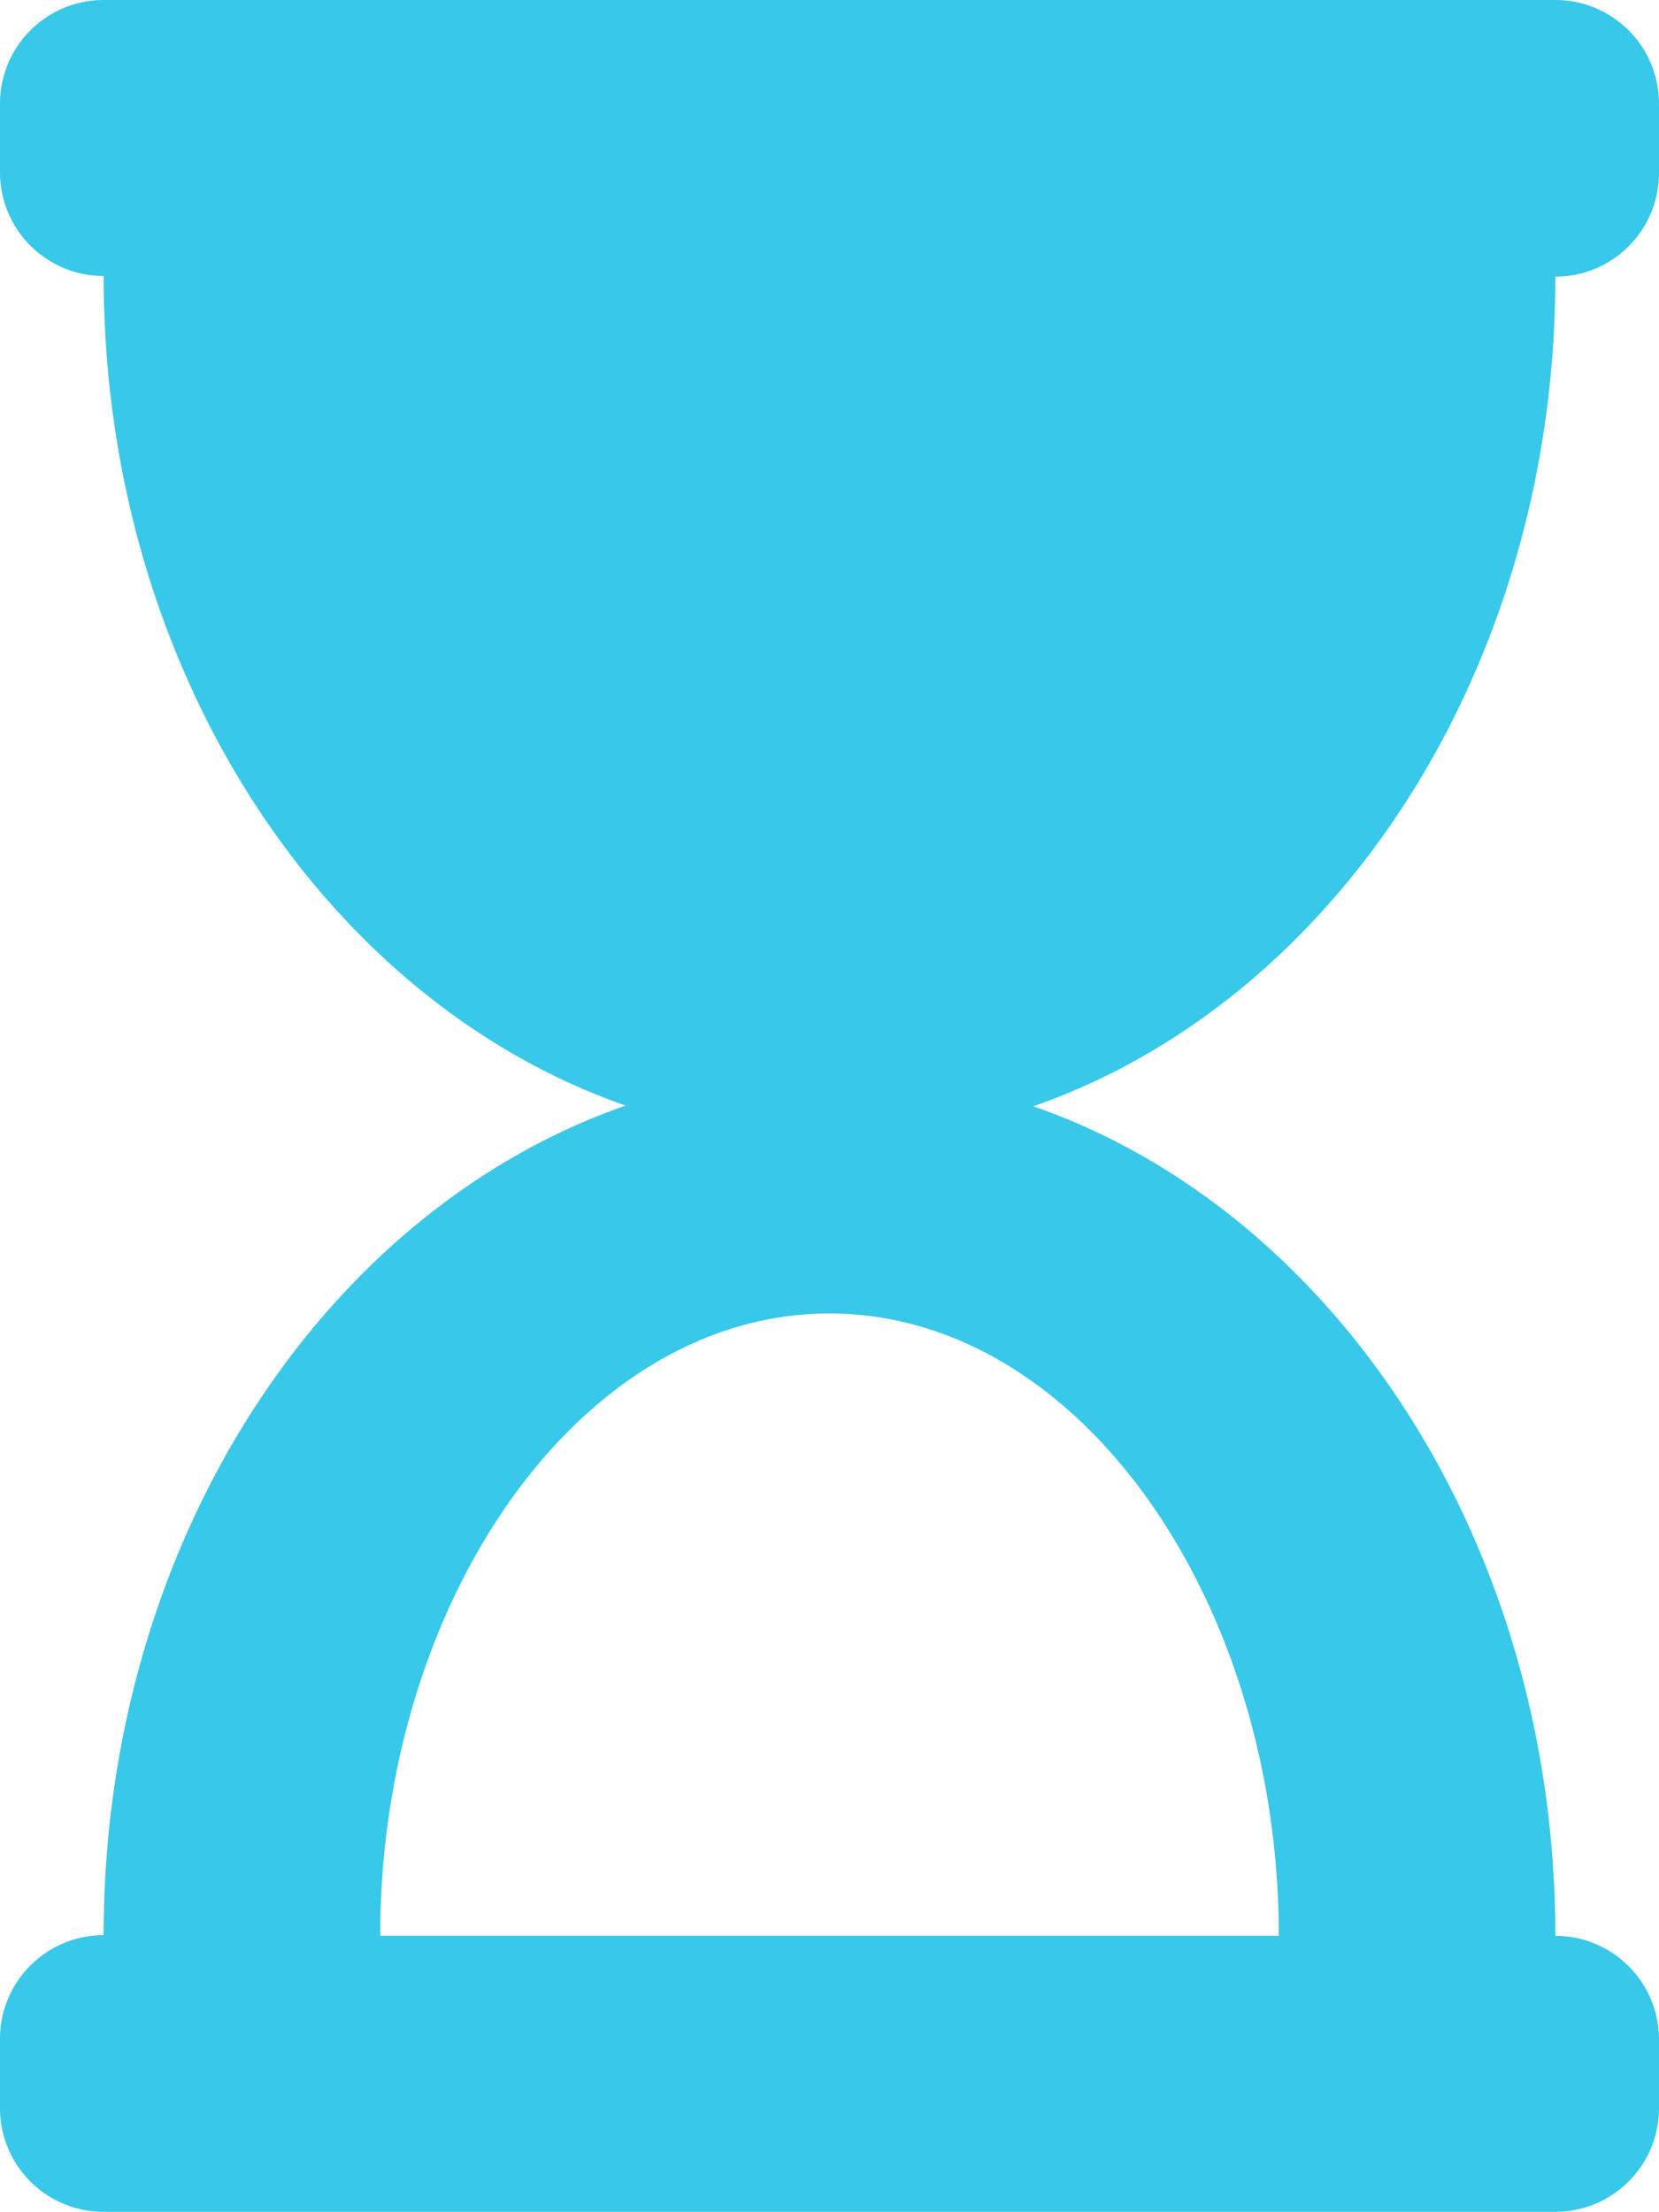 <svg xmlns="http://www.w3.org/2000/svg" width="14.5" height="19.334" viewBox="0 0 14.5 19.334">
  <path id="Icon_awesome-hourglass-start" data-name="Icon awesome-hourglass-start" d="M13.594,0H.906A.906.906,0,0,0,0,.906v.6a.906.906,0,0,0,.906.906c0,3.435,1.926,6.334,4.563,7.25-2.637.916-4.563,3.815-4.563,7.25A.906.906,0,0,0,0,17.824v.6a.906.906,0,0,0,.906.906H13.594a.906.906,0,0,0,.906-.906v-.6a.906.906,0,0,0-.906-.906c0-3.435-1.926-6.334-4.563-7.25,2.637-.916,4.563-3.815,4.563-7.25A.906.906,0,0,0,14.5,1.51v-.6A.906.906,0,0,0,13.594,0ZM11.177,16.917H3.323c0-2.925,1.745-5.438,3.927-5.438S11.177,13.991,11.177,16.917Z" fill="#37c8ea"/>
</svg>
